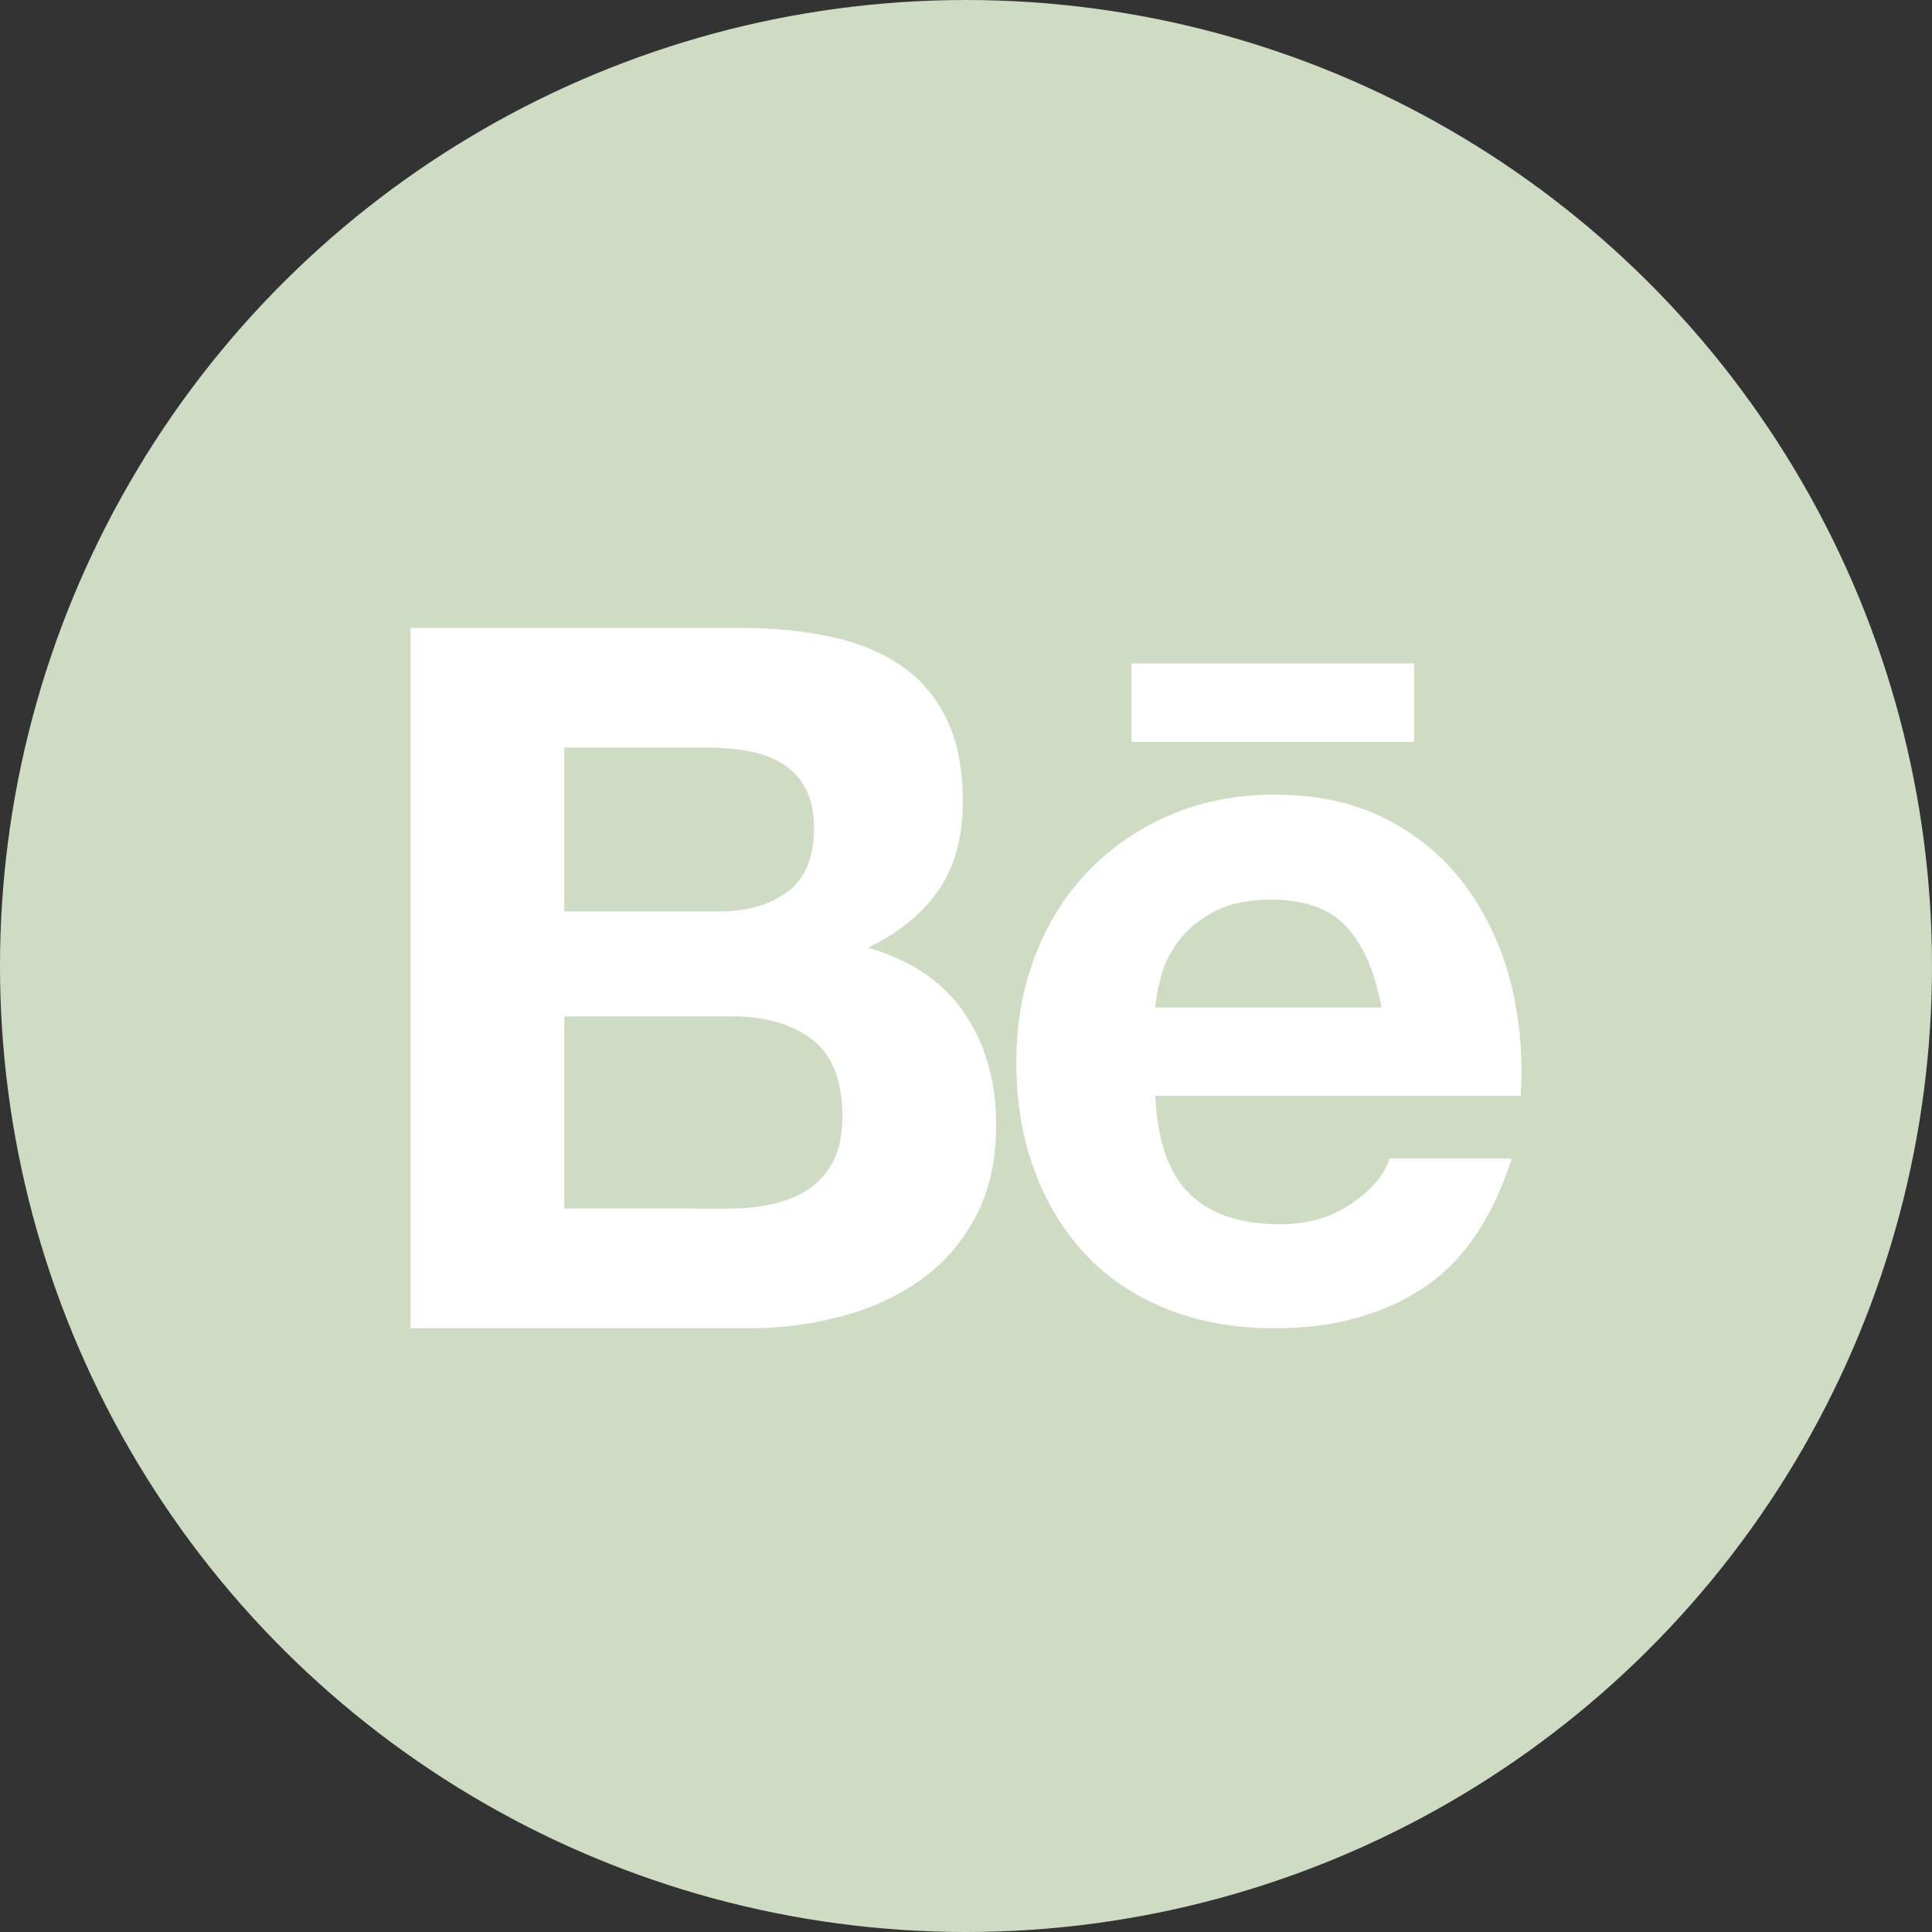 <svg width="80" height="80" viewBox="0 0 80 80" fill="none" xmlns="http://www.w3.org/2000/svg">
<rect x="0" y="0" width="80" height="80" fill="#333333" stroke="none"/>
<circle cx="40" cy="40" r="40" transform="rotate(90 40 40)" fill="#CEDCC3"/>
<path d="M30.624 26C32.002 26 33.259 26.122 34.395 26.366C35.53 26.609 36.503 27.009 37.314 27.564C38.125 28.119 38.753 28.857 39.2 29.778C39.645 30.698 39.868 31.835 39.868 33.189C39.868 34.652 39.537 35.87 38.875 36.845C38.212 37.819 37.233 38.618 35.936 39.241C37.719 39.755 39.051 40.656 39.929 41.942C40.807 43.228 41.248 44.779 41.248 46.593C41.248 48.055 40.964 49.321 40.396 50.391C39.828 51.461 39.064 52.334 38.105 53.01C37.145 53.687 36.051 54.188 34.821 54.513C33.584 54.839 32.309 55.002 31.03 55H17V26H30.624ZM29.813 37.739C30.948 37.739 31.881 37.468 32.611 36.926C33.34 36.385 33.705 35.504 33.705 34.286C33.705 33.609 33.584 33.054 33.341 32.621C33.097 32.188 32.773 31.849 32.367 31.605C31.962 31.361 31.496 31.193 30.968 31.098C30.426 31.002 29.877 30.954 29.326 30.955H23.366V37.739L29.813 37.739ZM30.178 50.045C30.799 50.045 31.394 49.984 31.962 49.862C32.529 49.74 33.029 49.537 33.462 49.252C33.894 48.969 34.239 48.582 34.496 48.095C34.753 47.608 34.881 46.985 34.881 46.226C34.881 44.738 34.462 43.675 33.624 43.038C32.786 42.402 31.678 42.084 30.299 42.084H23.366V50.044L30.178 50.045ZM49.259 49.436C50.124 50.276 51.367 50.695 52.989 50.695C54.151 50.695 55.151 50.404 55.989 49.822C56.827 49.24 57.341 48.624 57.53 47.974H62.599C61.788 50.492 60.544 52.293 58.868 53.375C57.192 54.459 55.164 55 52.786 55C51.137 55 49.65 54.736 48.326 54.208C47.001 53.68 45.879 52.928 44.961 51.954C44.041 50.979 43.332 49.816 42.832 48.461C42.331 47.108 42.082 45.618 42.082 43.993C42.082 42.423 42.338 40.961 42.852 39.607C43.365 38.254 44.095 37.082 45.042 36.093C45.987 35.106 47.116 34.327 48.427 33.758C49.738 33.19 51.191 32.905 52.786 32.905C54.57 32.905 56.124 33.251 57.449 33.941C58.773 34.631 59.862 35.56 60.714 36.723C61.565 37.888 62.179 39.215 62.559 40.703C62.937 42.193 63.072 43.75 62.964 45.374H47.84C47.921 47.242 48.393 48.597 49.259 49.436ZM55.767 38.388C55.077 37.63 54.029 37.251 52.624 37.251C51.705 37.251 50.942 37.407 50.334 37.718C49.725 38.03 49.239 38.415 48.873 38.876C48.509 39.336 48.252 39.824 48.103 40.338C47.955 40.852 47.867 41.313 47.84 41.719H57.206C56.936 40.256 56.456 39.146 55.767 38.388ZM46.856 27.473H58.559V30.723H46.856V27.473Z" fill="white"/>
</svg>
